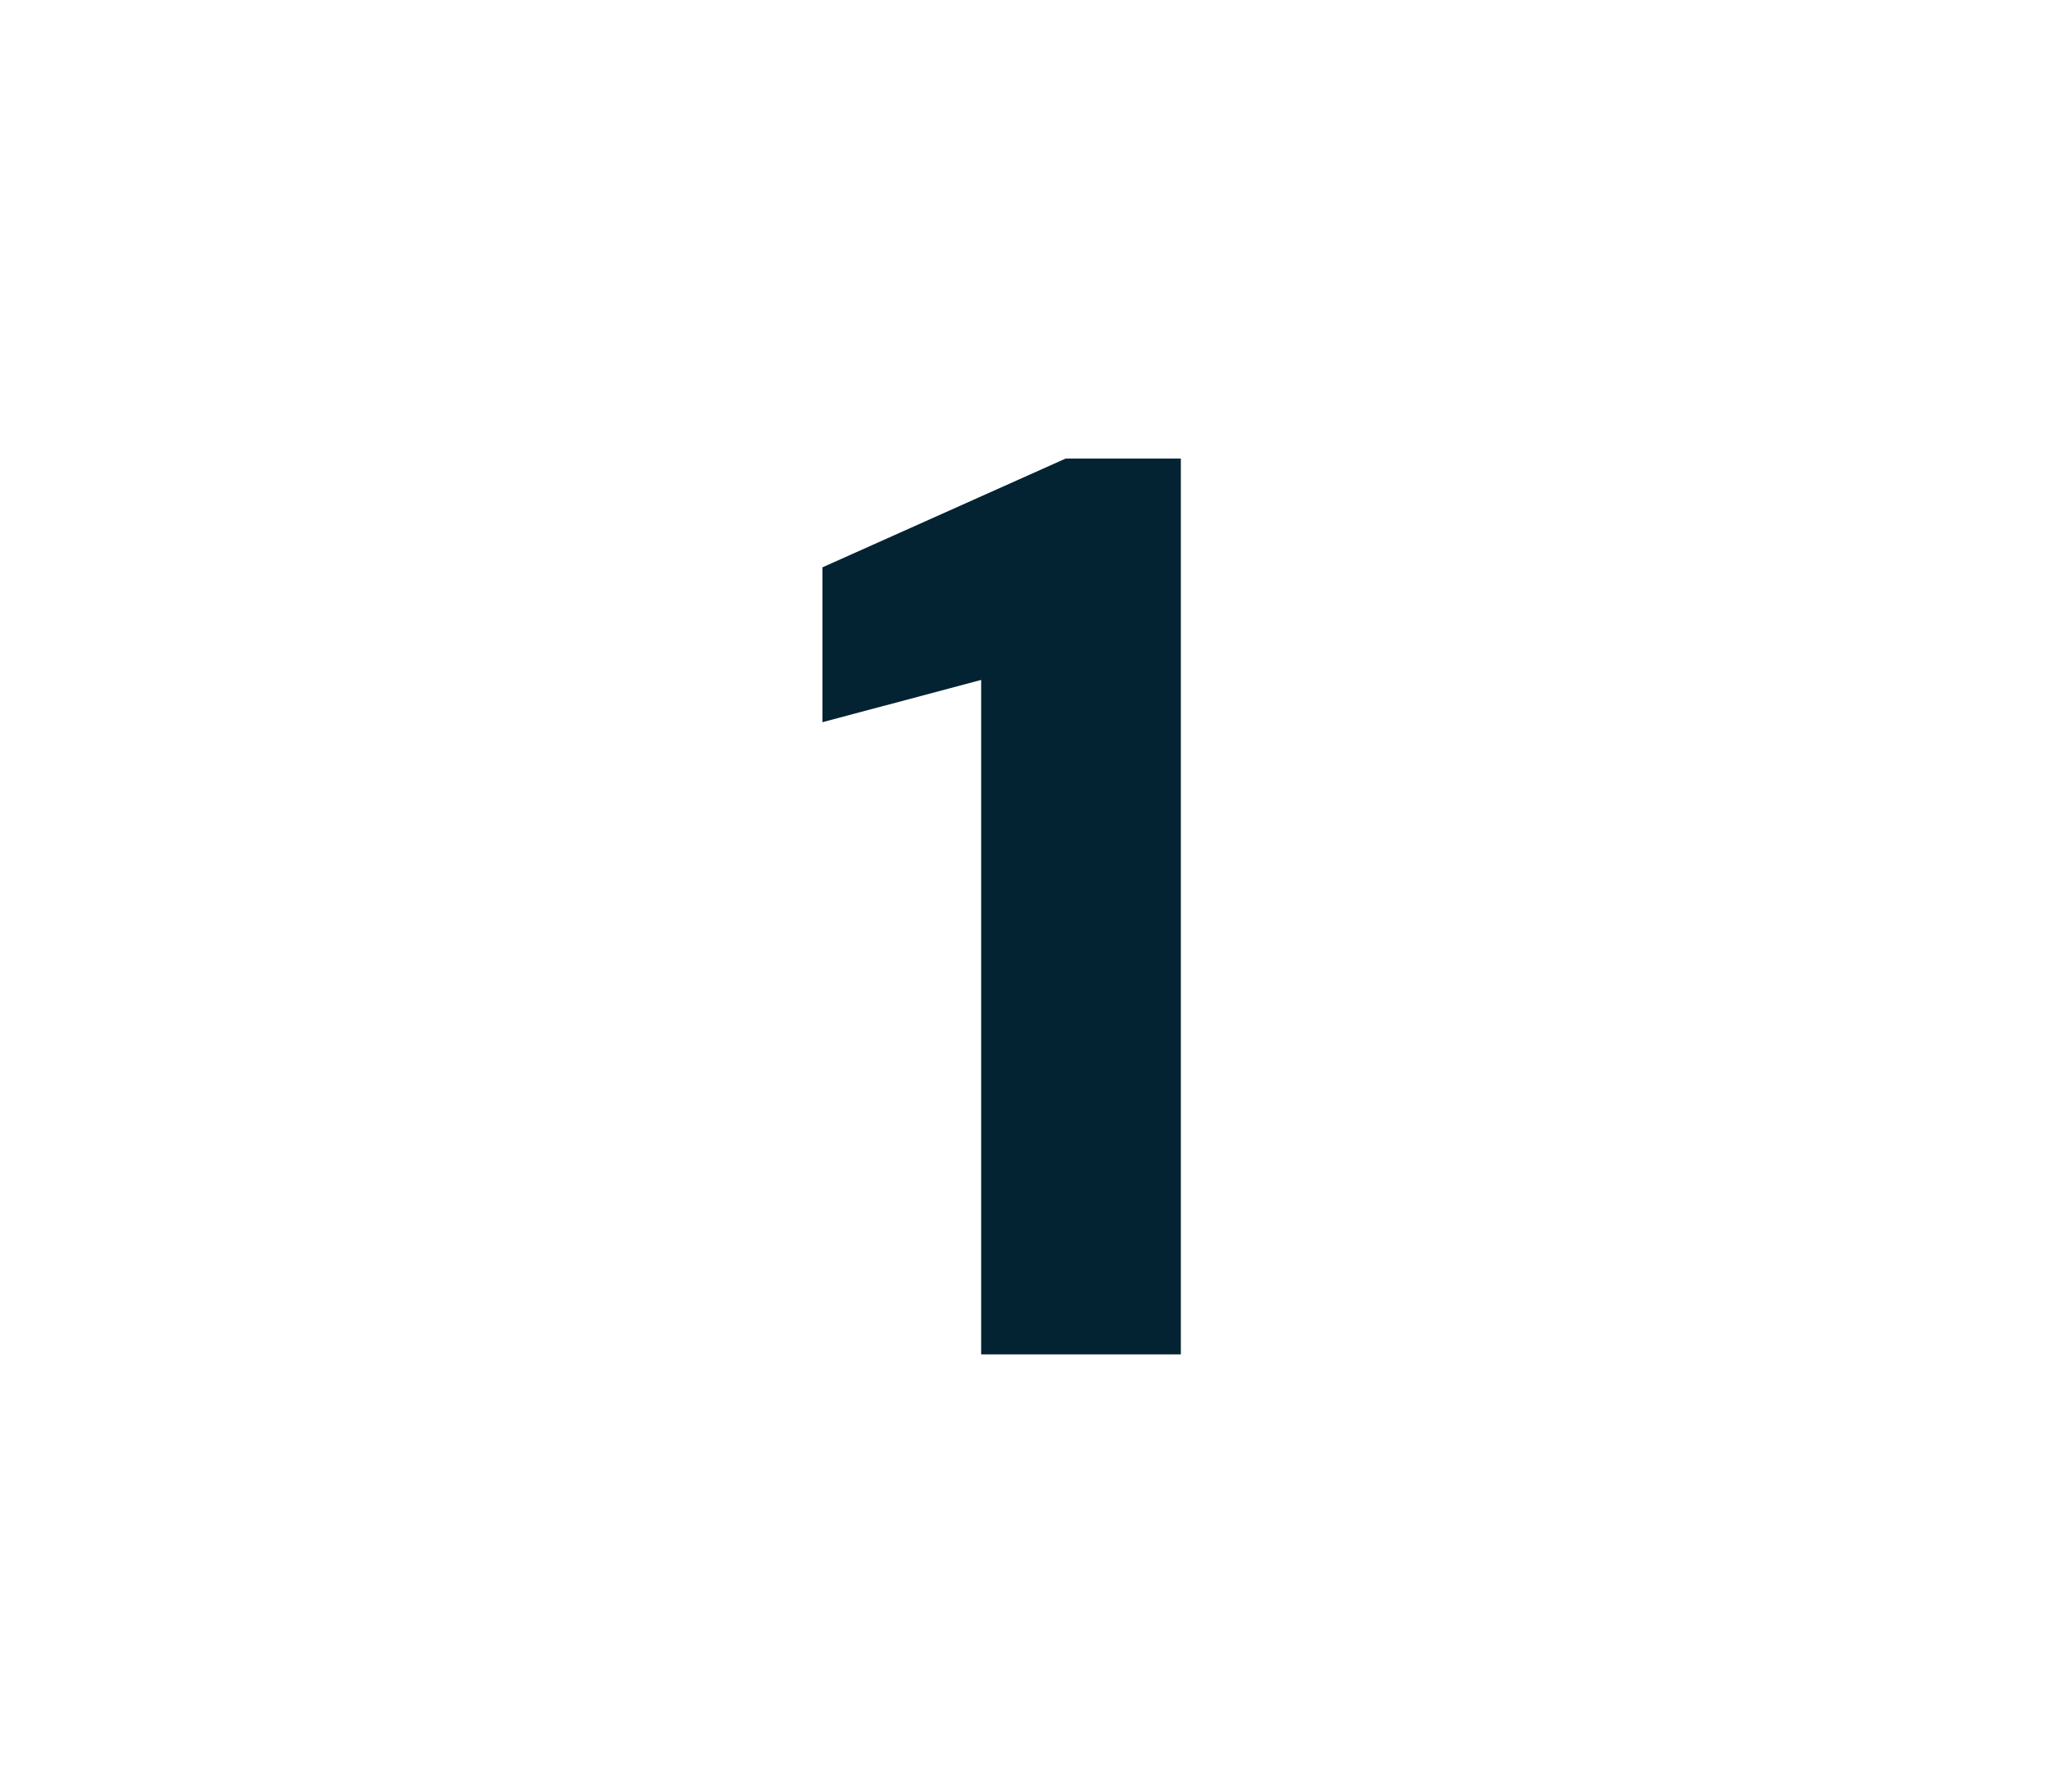 <svg width="24" height="21" viewBox="0 0 24 21" fill="none" xmlns="http://www.w3.org/2000/svg">
<path d="M11.498 15.875V7.97L9.638 8.465V6.65L12.488 5.375H13.838V15.875H11.498Z" fill="#042332"/>
</svg>
